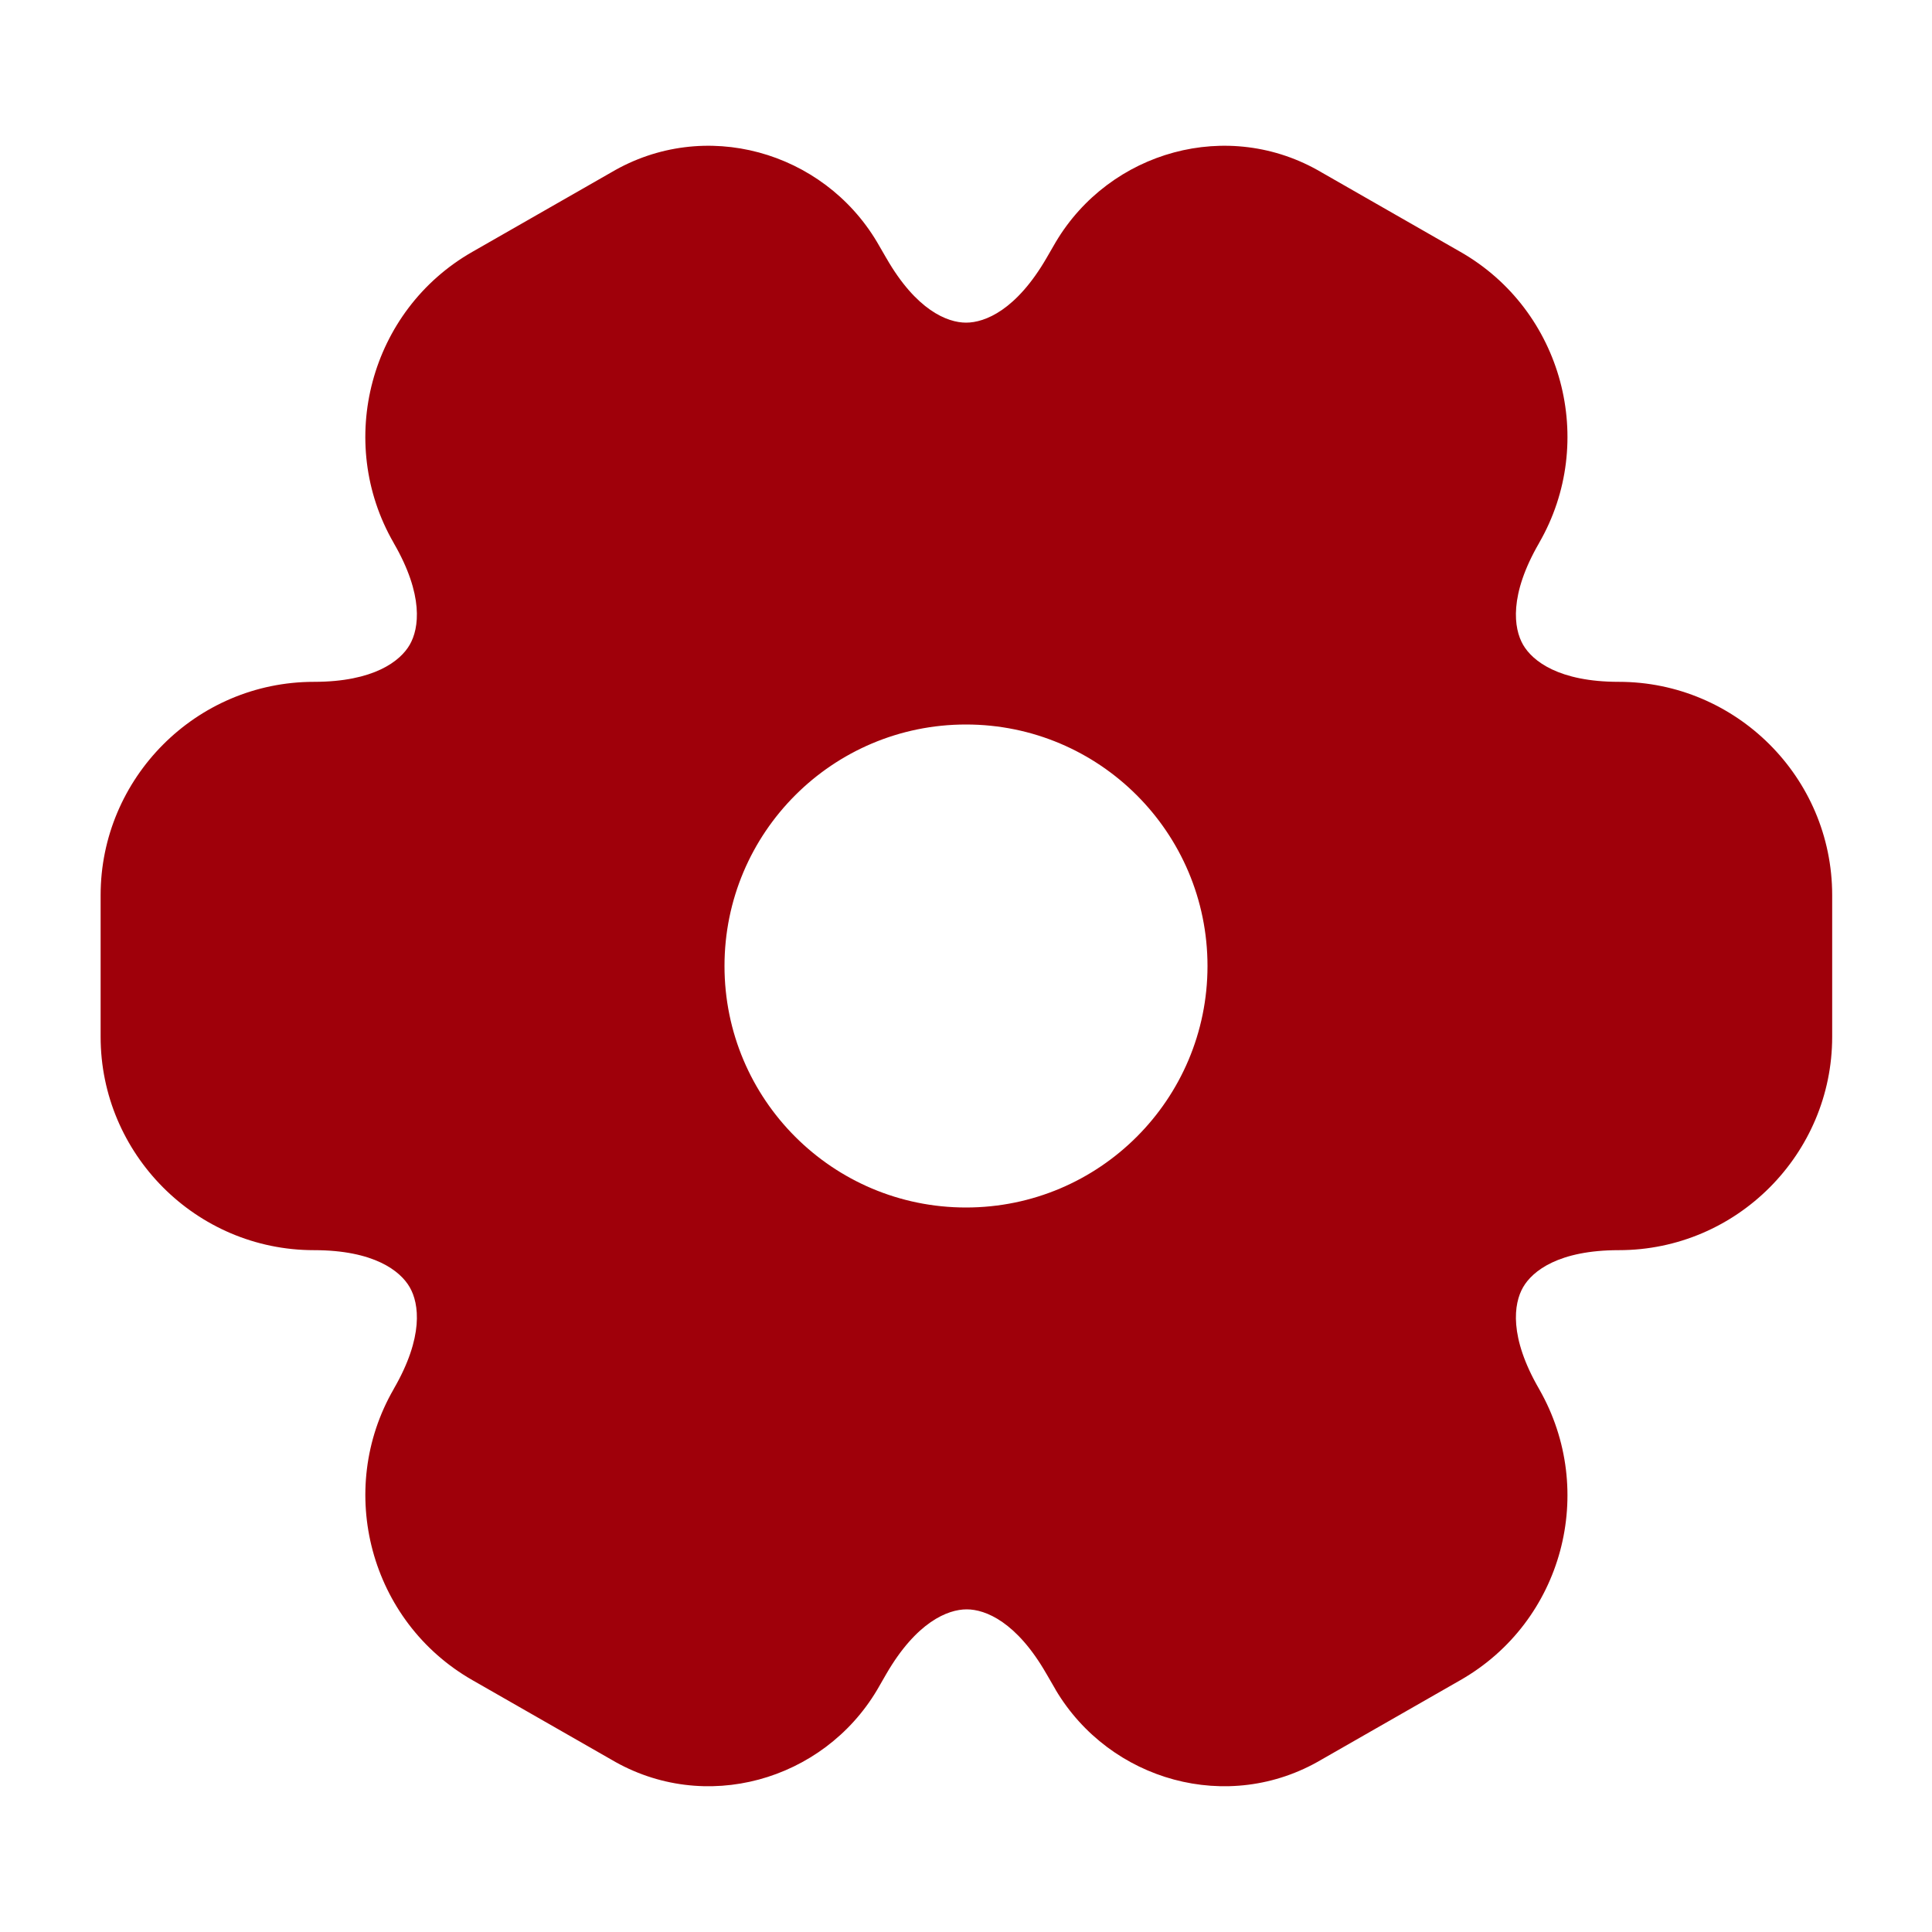 <?xml version="1.0" encoding="UTF-8"?> <svg xmlns="http://www.w3.org/2000/svg" width="800px" height="800px" viewBox="0 0 24 24" fill="none"><g id="SVGRepo_bgCarrier" stroke-width="0"></g><g id="SVGRepo_tracerCarrier" stroke-linecap="round" stroke-linejoin="round"></g><g id="SVGRepo_iconCarrier"><g id="style=fill"><g id="setting"><path id="Subtract" fill-rule="evenodd" clip-rule="evenodd" d="M10.895 3.007C10.223 1.877 8.752 1.457 7.592 2.142L5.867 3.129C4.595 3.856 4.164 5.487 4.891 6.745L4.891 6.746C5.266 7.393 5.207 7.806 5.09 8.009C4.973 8.212 4.645 8.47 3.9 8.47C2.433 8.47 1.25 9.668 1.25 11.12V12.88C1.25 14.332 2.433 15.53 3.9 15.53C4.645 15.53 4.973 15.787 5.09 15.991C5.207 16.194 5.266 16.607 4.891 17.254L4.891 17.255C4.164 18.513 4.596 20.144 5.868 20.871L7.593 21.858C8.752 22.543 10.223 22.123 10.895 20.994L11.009 20.796C11.384 20.149 11.773 19.992 12.009 19.992C12.243 19.992 12.629 20.148 12.999 20.793L13.001 20.796L13.111 20.986L13.115 20.994C13.787 22.123 15.258 22.543 16.417 21.858L18.142 20.871C19.416 20.143 19.844 18.523 19.121 17.258L19.119 17.254C18.744 16.607 18.803 16.194 18.92 15.991C19.037 15.787 19.365 15.53 20.11 15.53C21.577 15.53 22.76 14.332 22.76 12.88V11.12C22.76 9.653 21.562 8.47 20.11 8.47C19.365 8.47 19.037 8.212 18.92 8.009C18.803 7.806 18.744 7.393 19.119 6.746L19.119 6.745C19.846 5.487 19.415 3.856 18.142 3.129L16.418 2.142C15.258 1.457 13.787 1.877 13.115 3.007L13.001 3.204C12.626 3.851 12.237 4.008 12.001 4.008C11.767 4.008 11.381 3.852 11.011 3.207L11.009 3.204L10.899 3.014L10.895 3.007ZM15 12C15 13.657 13.657 15 12 15C10.343 15 9 13.657 9 12C9 10.343 10.343 9 12 9C13.657 9 15 10.343 15 12Z" fill="#9f000a"></path></g></g></g></svg> 
